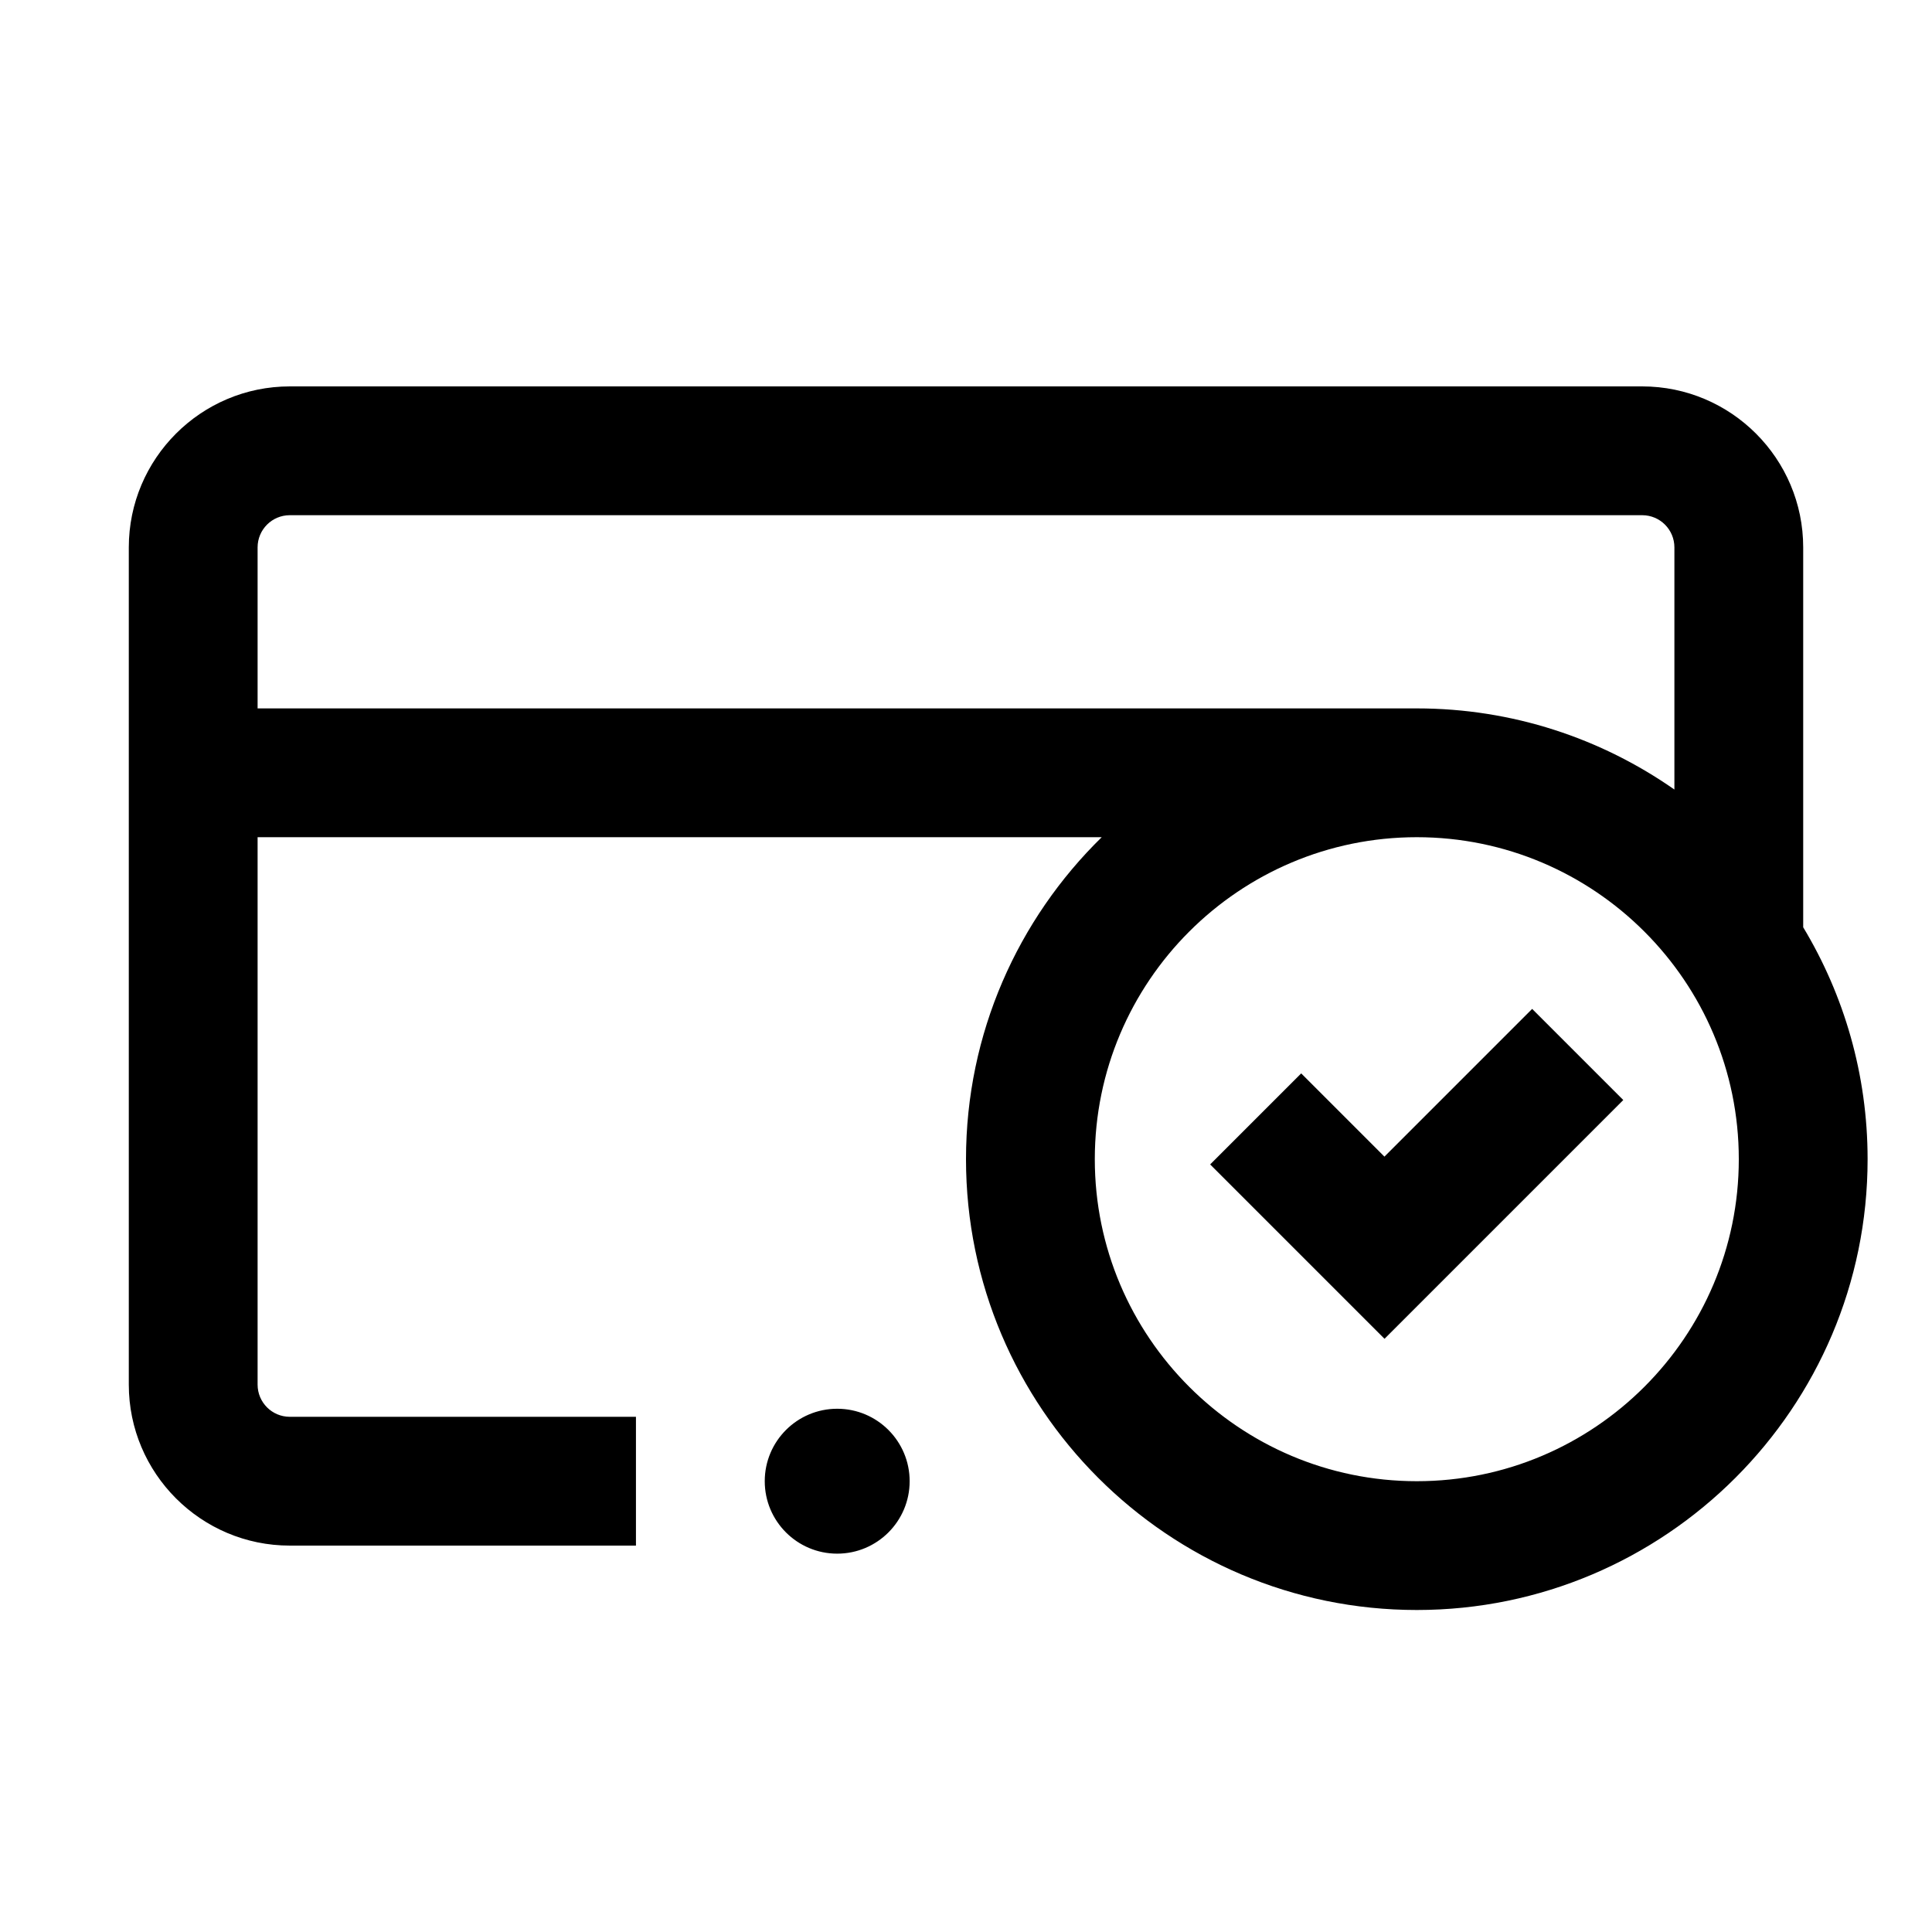 <svg width="24" height="24" viewBox="0 0 24 24" xmlns="http://www.w3.org/2000/svg">
<path d="M22.4 11.519V6.8C22.4 5.697 21.503 4.8 20.4 4.8H3.6C2.497 4.8 1.6 5.697 1.6 6.8V17.2C1.6 18.303 2.497 19.2 3.6 19.2H7.9V17.6H3.6C3.379 17.6 3.2 17.421 3.2 17.2V10.4H13.686C12.647 11.417 12 12.834 12 14.4C12 17.488 14.512 20 17.6 20C20.688 20 23.2 17.488 23.2 14.4C23.2 13.347 22.907 12.361 22.4 11.519ZM3.2 8.8V6.8C3.2 6.579 3.379 6.4 3.6 6.4H20.4C20.621 6.4 20.8 6.579 20.8 6.8V9.808C19.892 9.173 18.789 8.8 17.6 8.8H3.2ZM17.6 18.4C15.394 18.4 13.6 16.606 13.6 14.4C13.6 12.194 15.394 10.4 17.6 10.4C19.806 10.4 21.6 12.194 21.6 14.4C21.6 16.606 19.806 18.4 17.6 18.4ZM11.3 18.4C11.3 18.897 10.897 19.3 10.4 19.3C9.903 19.3 9.5 18.897 9.5 18.4C9.5 17.903 9.903 17.5 10.4 17.5C10.897 17.5 11.3 17.903 11.3 18.4ZM19.034 12.534L20.165 13.665L17.199 16.631L15.033 14.465L16.164 13.334L17.198 14.368L19.032 12.534H19.034Z"/>
</svg>
